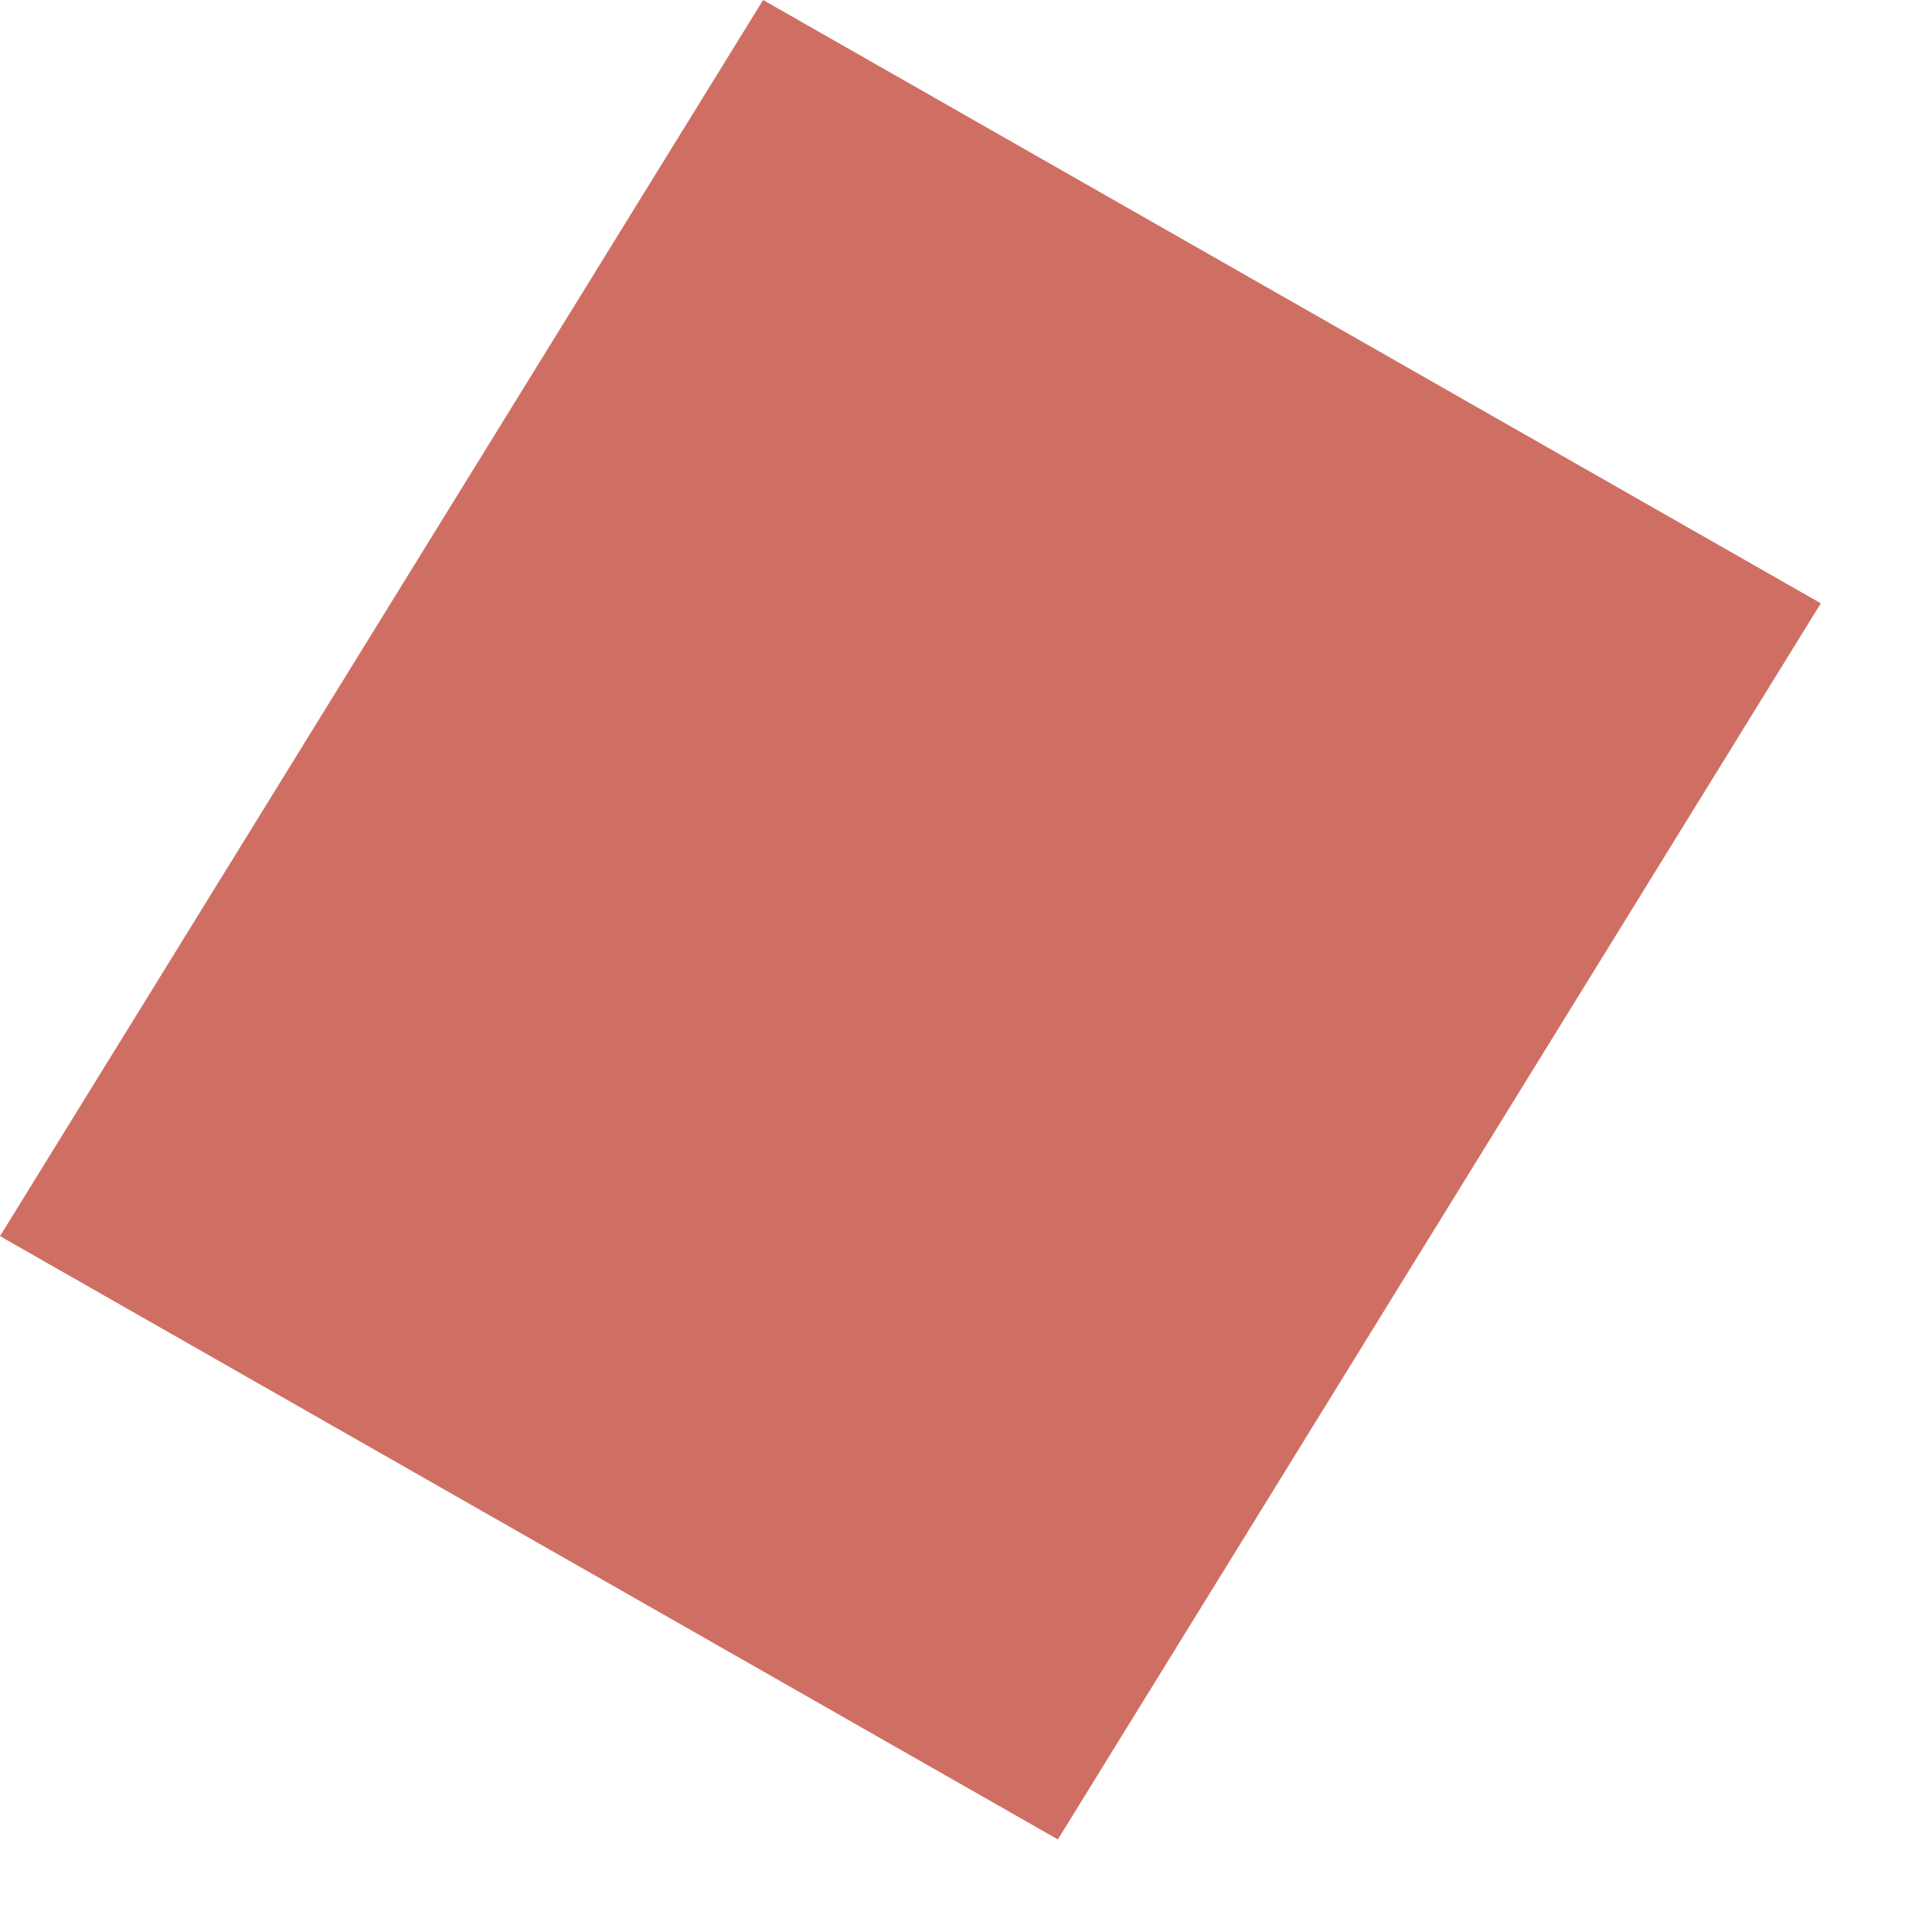 <?xml version="1.0" encoding="utf-8"?>
<svg xmlns="http://www.w3.org/2000/svg" fill="none" height="100%" overflow="visible" preserveAspectRatio="none" style="display: block;" viewBox="0 0 11 11" width="100%">
<path d="M4.345 0L10.367 3.435L6.023 10.473L0 7.038L4.345 0Z" fill="#CF6F64" id="Vector"/>
</svg>